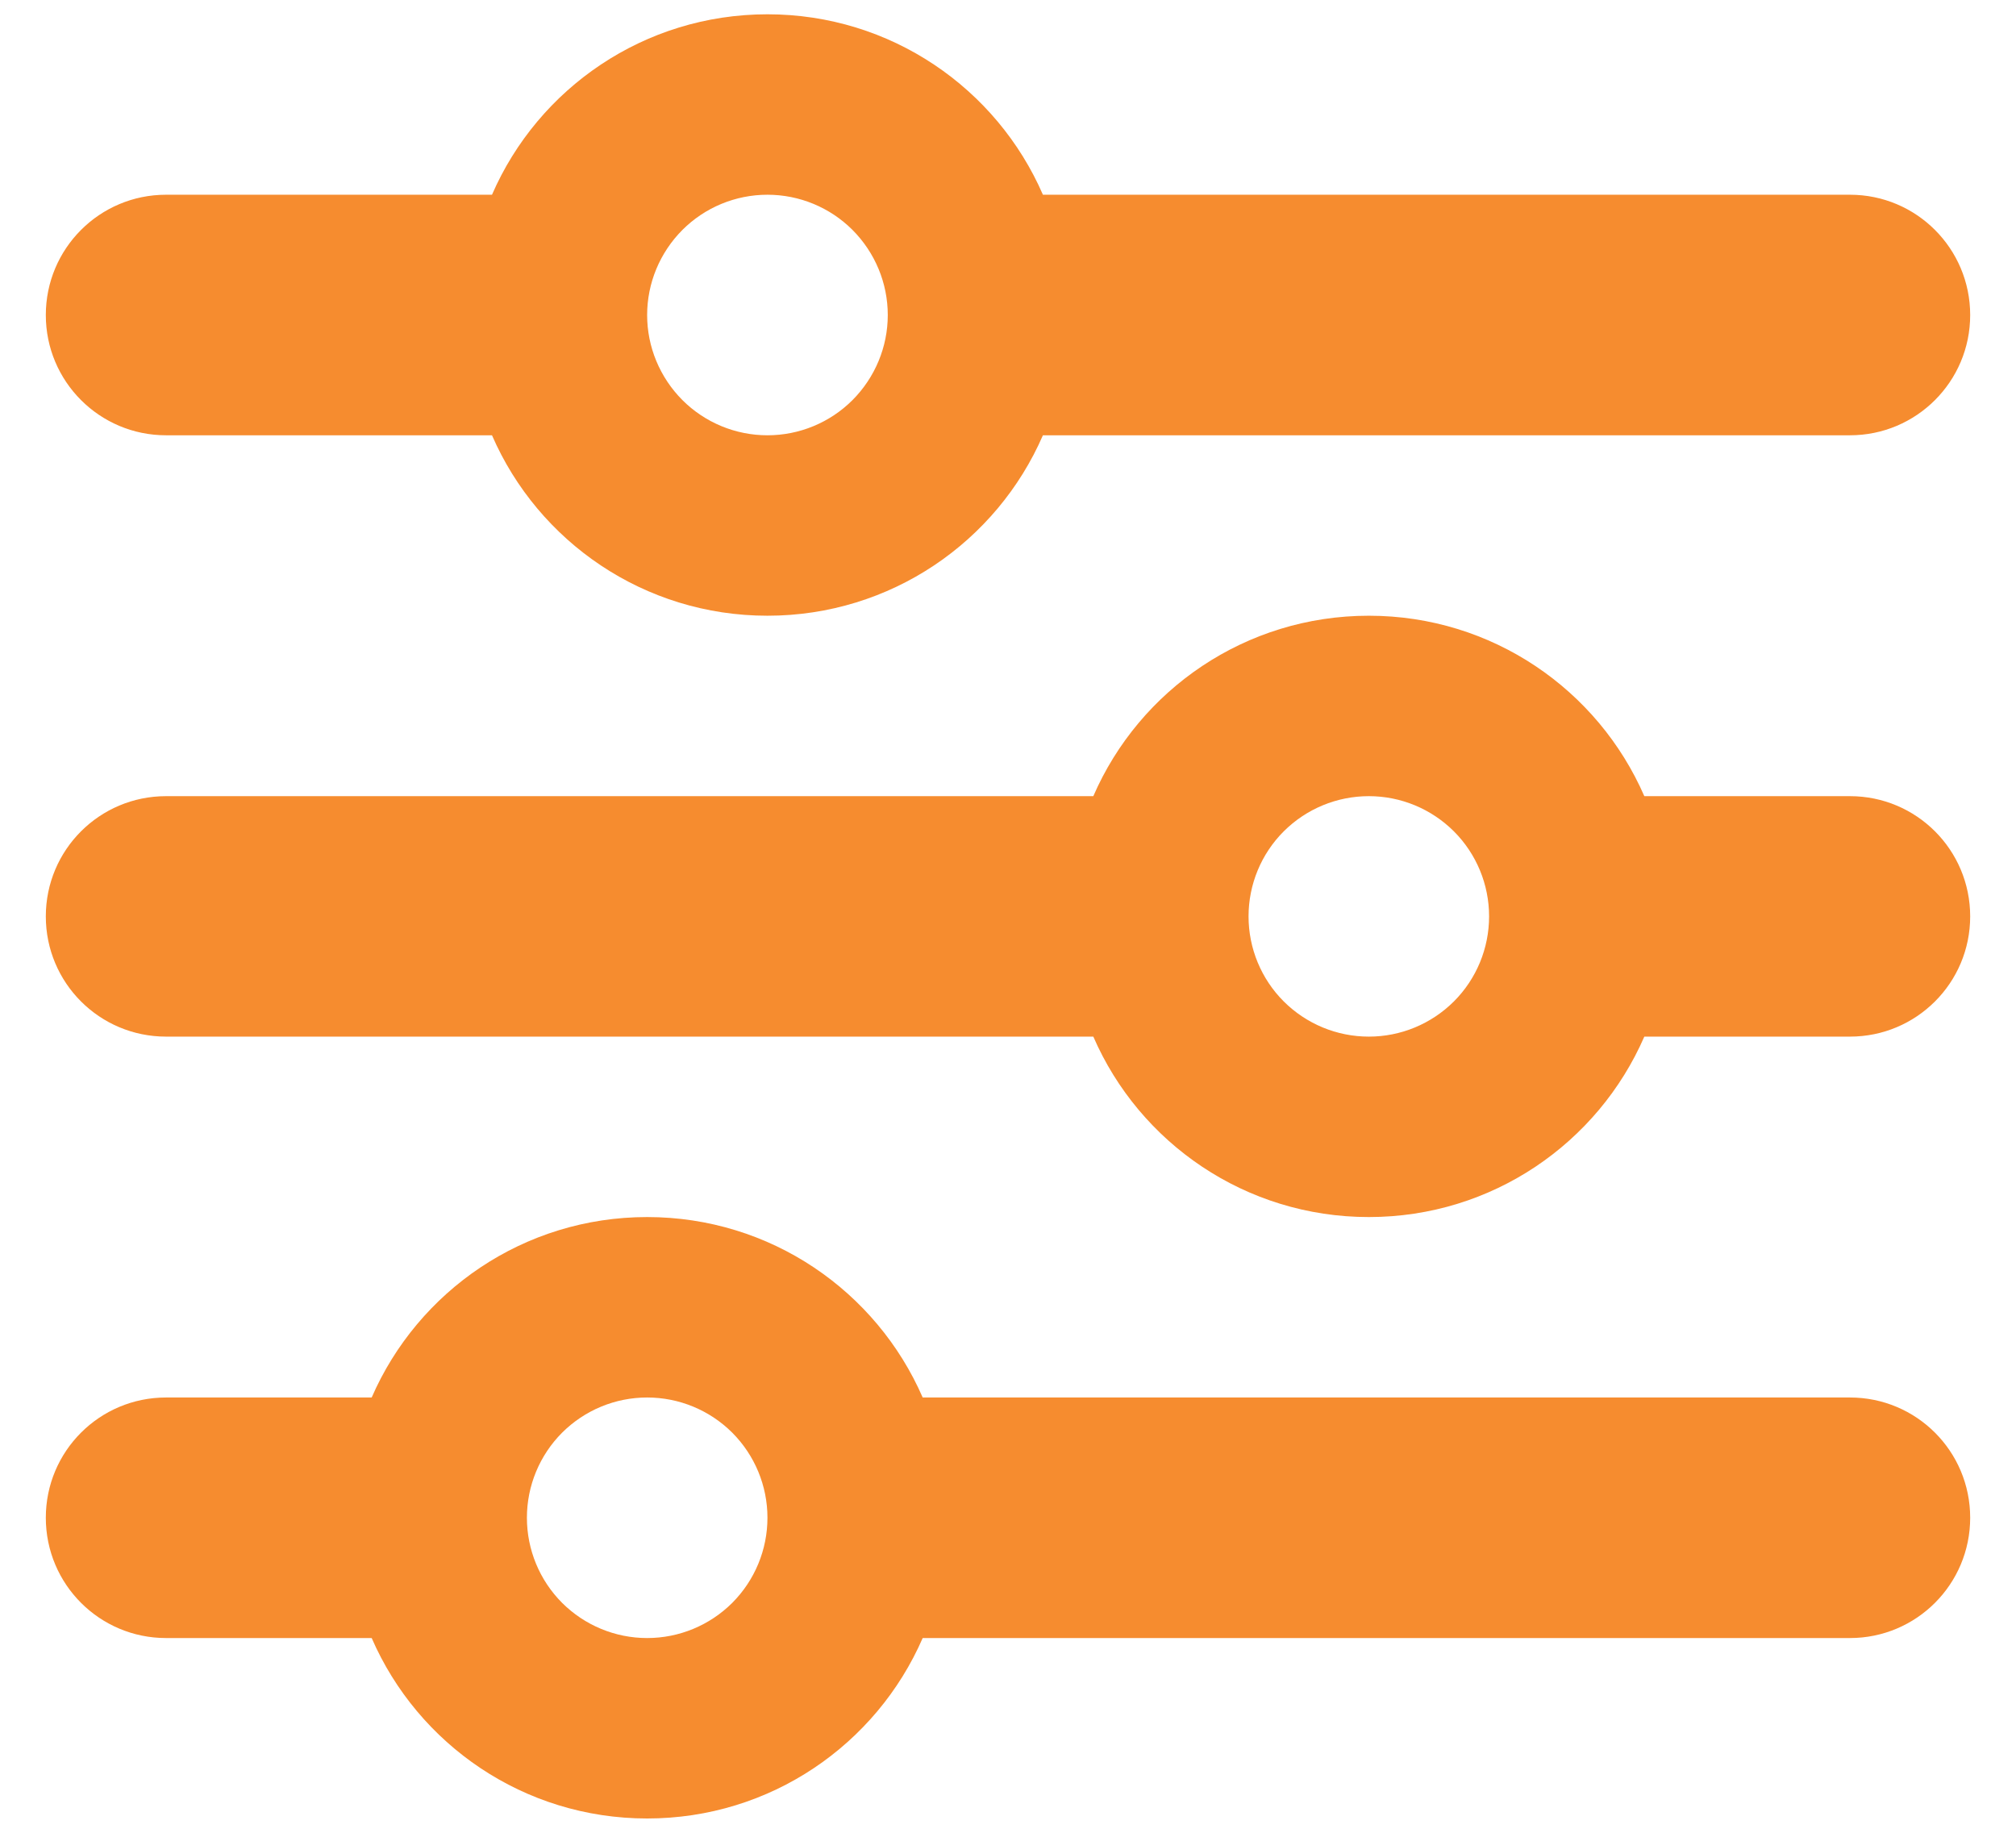 <svg width="22" height="20" viewBox="0 0 22 20" fill="none" xmlns="http://www.w3.org/2000/svg">
<path d="M0.5 16.562C0.5 17.288 1.087 17.875 1.812 17.875H4.056C4.561 19.036 5.717 19.844 7.062 19.844C8.408 19.844 9.564 19.036 10.069 17.875H20.188C20.913 17.875 21.5 17.288 21.5 16.562C21.5 15.836 20.913 15.25 20.188 15.25H10.069C9.564 14.089 8.408 13.281 7.062 13.281C5.717 13.281 4.561 14.089 4.056 15.25H1.812C1.087 15.25 0.5 15.836 0.5 16.562ZM5.75 16.562C5.75 16.214 5.888 15.881 6.134 15.634C6.381 15.388 6.714 15.25 7.062 15.25C7.411 15.25 7.744 15.388 7.991 15.634C8.237 15.881 8.375 16.214 8.375 16.562C8.375 16.911 8.237 17.244 7.991 17.491C7.744 17.737 7.411 17.875 7.062 17.875C6.714 17.875 6.381 17.737 6.134 17.491C5.888 17.244 5.75 16.911 5.75 16.562ZM13.625 10C13.625 9.652 13.763 9.318 14.009 9.072C14.256 8.826 14.589 8.688 14.938 8.688C15.286 8.688 15.619 8.826 15.866 9.072C16.112 9.318 16.25 9.652 16.25 10C16.25 10.348 16.112 10.682 15.866 10.928C15.619 11.174 15.286 11.312 14.938 11.312C14.589 11.312 14.256 11.174 14.009 10.928C13.763 10.682 13.625 10.348 13.625 10ZM14.938 6.719C13.592 6.719 12.435 7.527 11.931 8.688H1.812C1.087 8.688 0.5 9.274 0.5 10C0.5 10.726 1.087 11.312 1.812 11.312H11.931C12.435 12.473 13.592 13.281 14.938 13.281C16.283 13.281 17.439 12.473 17.944 11.312H20.188C20.913 11.312 21.5 10.726 21.5 10C21.5 9.274 20.913 8.688 20.188 8.688H17.944C17.439 7.527 16.283 6.719 14.938 6.719ZM8.375 4.75C8.027 4.75 7.693 4.612 7.447 4.366C7.201 4.119 7.062 3.786 7.062 3.438C7.062 3.089 7.201 2.756 7.447 2.509C7.693 2.263 8.027 2.125 8.375 2.125C8.723 2.125 9.057 2.263 9.303 2.509C9.549 2.756 9.688 3.089 9.688 3.438C9.688 3.786 9.549 4.119 9.303 4.366C9.057 4.612 8.723 4.75 8.375 4.75ZM11.381 2.125C10.877 0.964 9.72 0.156 8.375 0.156C7.03 0.156 5.873 0.964 5.369 2.125H1.812C1.087 2.125 0.5 2.712 0.5 3.438C0.5 4.163 1.087 4.75 1.812 4.75H5.369C5.873 5.911 7.03 6.719 8.375 6.719C9.72 6.719 10.877 5.911 11.381 4.75H20.188C20.913 4.75 21.5 4.163 21.5 3.438C21.5 2.712 20.913 2.125 20.188 2.125H11.381Z" fill="#F68C2F"/>
</svg>
